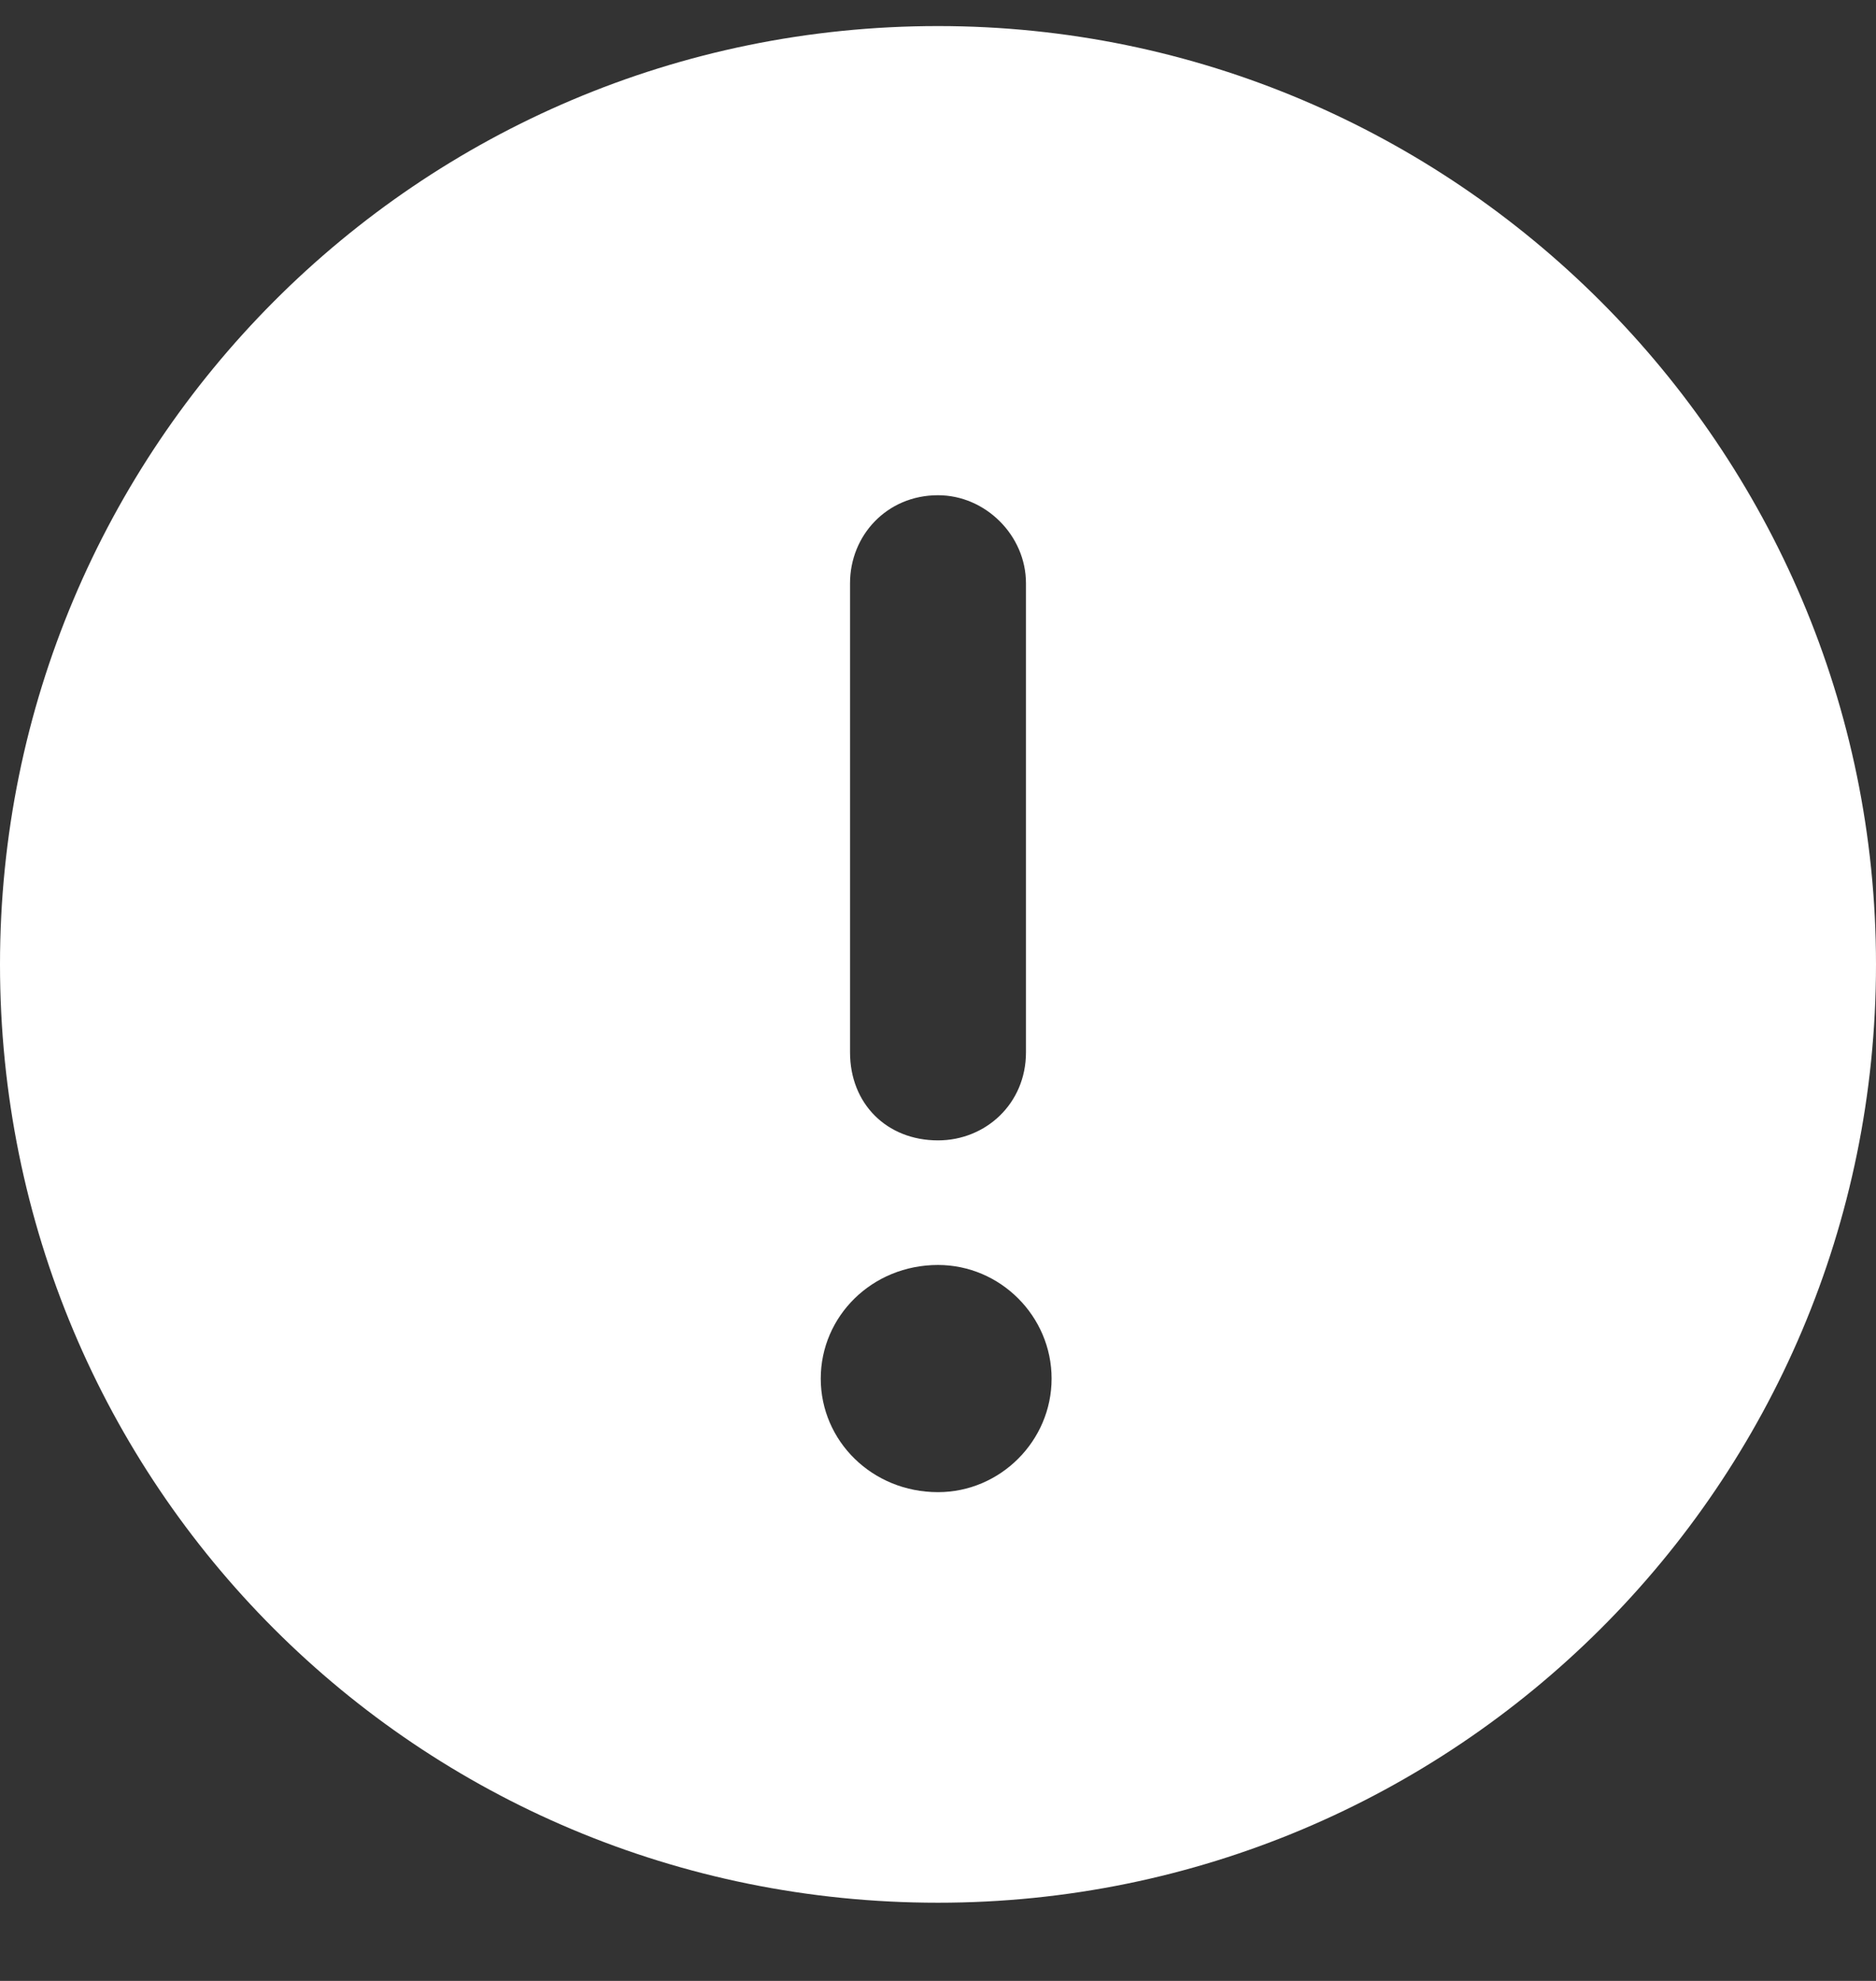 <svg width="18" height="19" viewBox="0 0 18 19" fill="none" xmlns="http://www.w3.org/2000/svg">
<rect x="0" y="0" width="18" height="19" fill="#333333" stroke="none"/>
<path d="M9 0.25C13.957 0.25 18 4.293 18 9.25C18 14.242 13.957 18.25 9 18.25C4.008 18.25 0 14.242 0 9.25C0 4.293 4.008 0.25 9 0.25ZM8.156 5.594V10.094C8.156 10.586 8.508 10.938 9 10.938C9.457 10.938 9.844 10.586 9.844 10.094V5.594C9.844 5.137 9.457 4.75 9 4.75C8.508 4.75 8.156 5.137 8.156 5.594ZM9 14.312C9.598 14.312 10.09 13.82 10.09 13.223C10.09 12.625 9.598 12.133 9 12.133C8.367 12.133 7.875 12.625 7.875 13.223C7.875 13.82 8.367 14.312 9 14.312Z" fill="white"/>
</svg>
